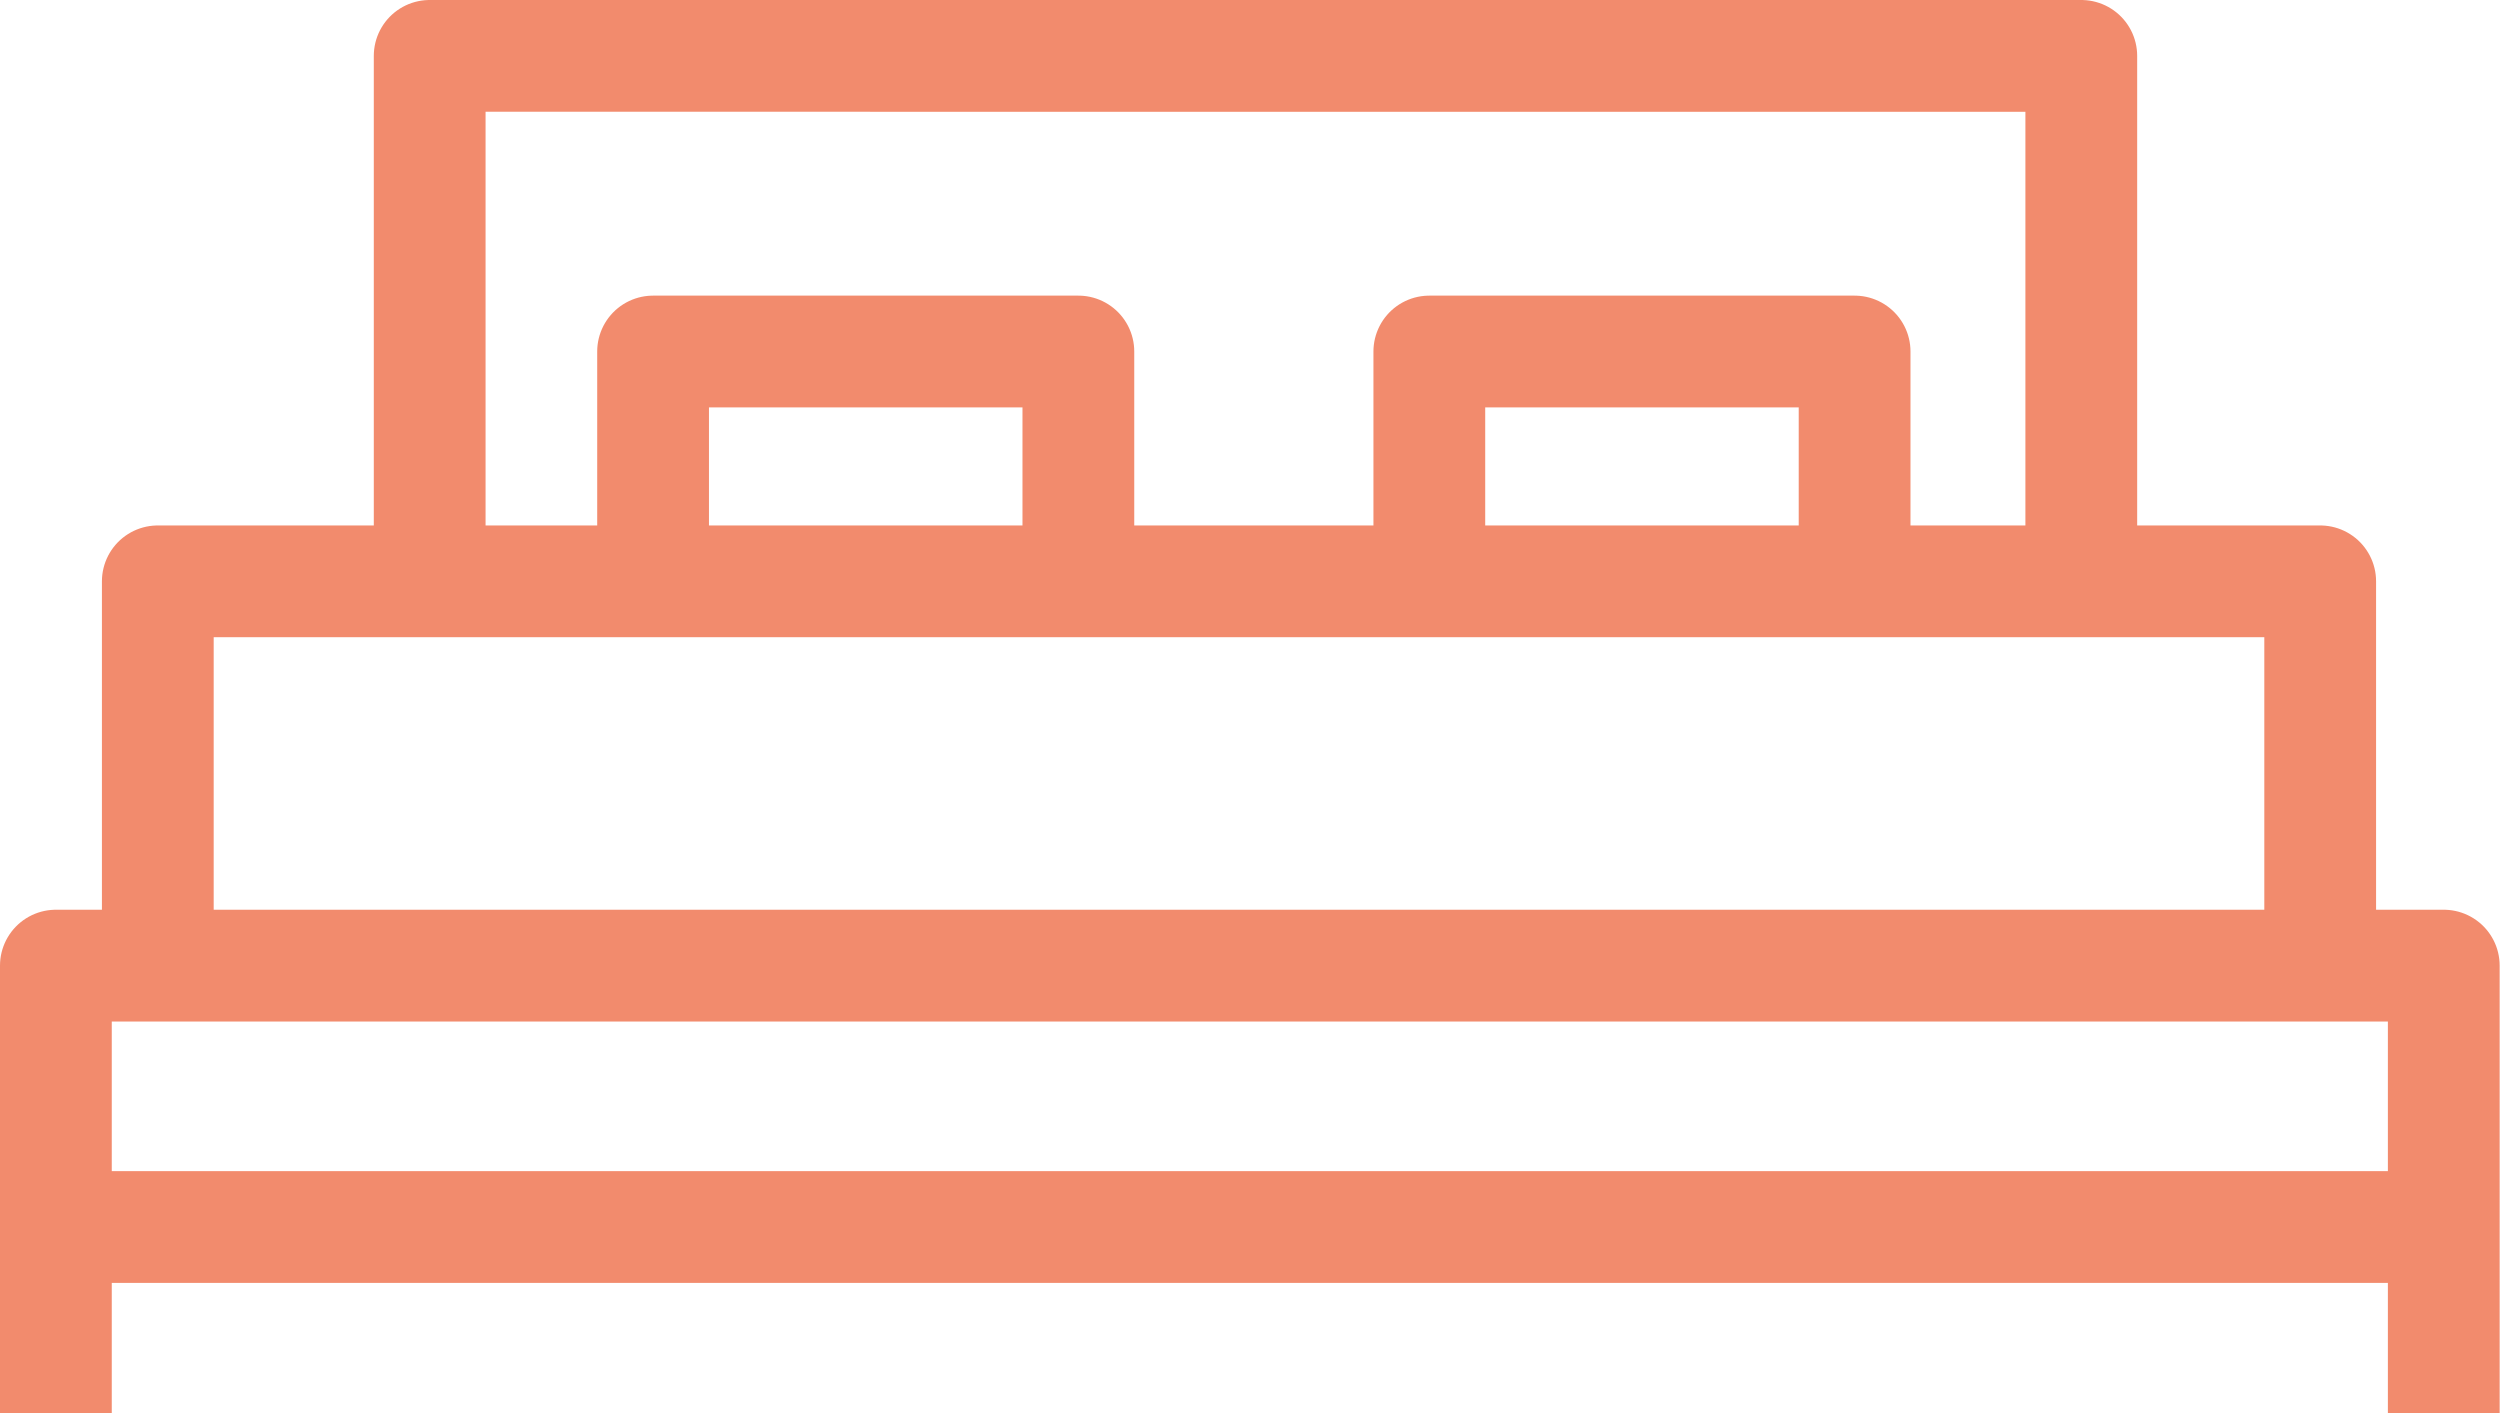 <svg xmlns="http://www.w3.org/2000/svg" width="35.788" height="20.231" viewBox="0 0 35.788 20.231"><g transform="translate(-1782.7 -1526.169)"><path d="M907.2,4925.294v-6.408H873.017v6.408" transform="translate(910.483 -3378.894)" fill="none" stroke="#f28b6d" stroke-linejoin="round" stroke-width="1.6"/><path d="M907.386,4926.579H873.369" transform="translate(910.131 -3382.845)" fill="none" stroke="#f28b6d" stroke-width="1.6"/><path d="M907.379,4913.078v-5.5H876.424v5.5" transform="translate(908.535 -3373.087)" fill="none" stroke="#f28b6d" stroke-linejoin="round" stroke-width="1.6"/><path d="M907.575,4899.635v-7.523H883.932v7.523" transform="translate(904.919 -3365.143)" fill="none" stroke="#f28b6d" stroke-linejoin="round" stroke-width="1.6"/><g transform="translate(1792.049 1531.202)"><path d="M920.149,4904.105v-3.29h-6.088v3.1" transform="translate(-902.949 -4900.816)" fill="none" stroke="#f28b6d" stroke-linejoin="round" stroke-width="1.6"/><path d="M920.149,4904.105v-3.29h-6.088v3.1" transform="translate(-914.061 -4900.816)" fill="none" stroke="#f28b6d" stroke-linejoin="round" stroke-width="1.6"/></g></g></svg>